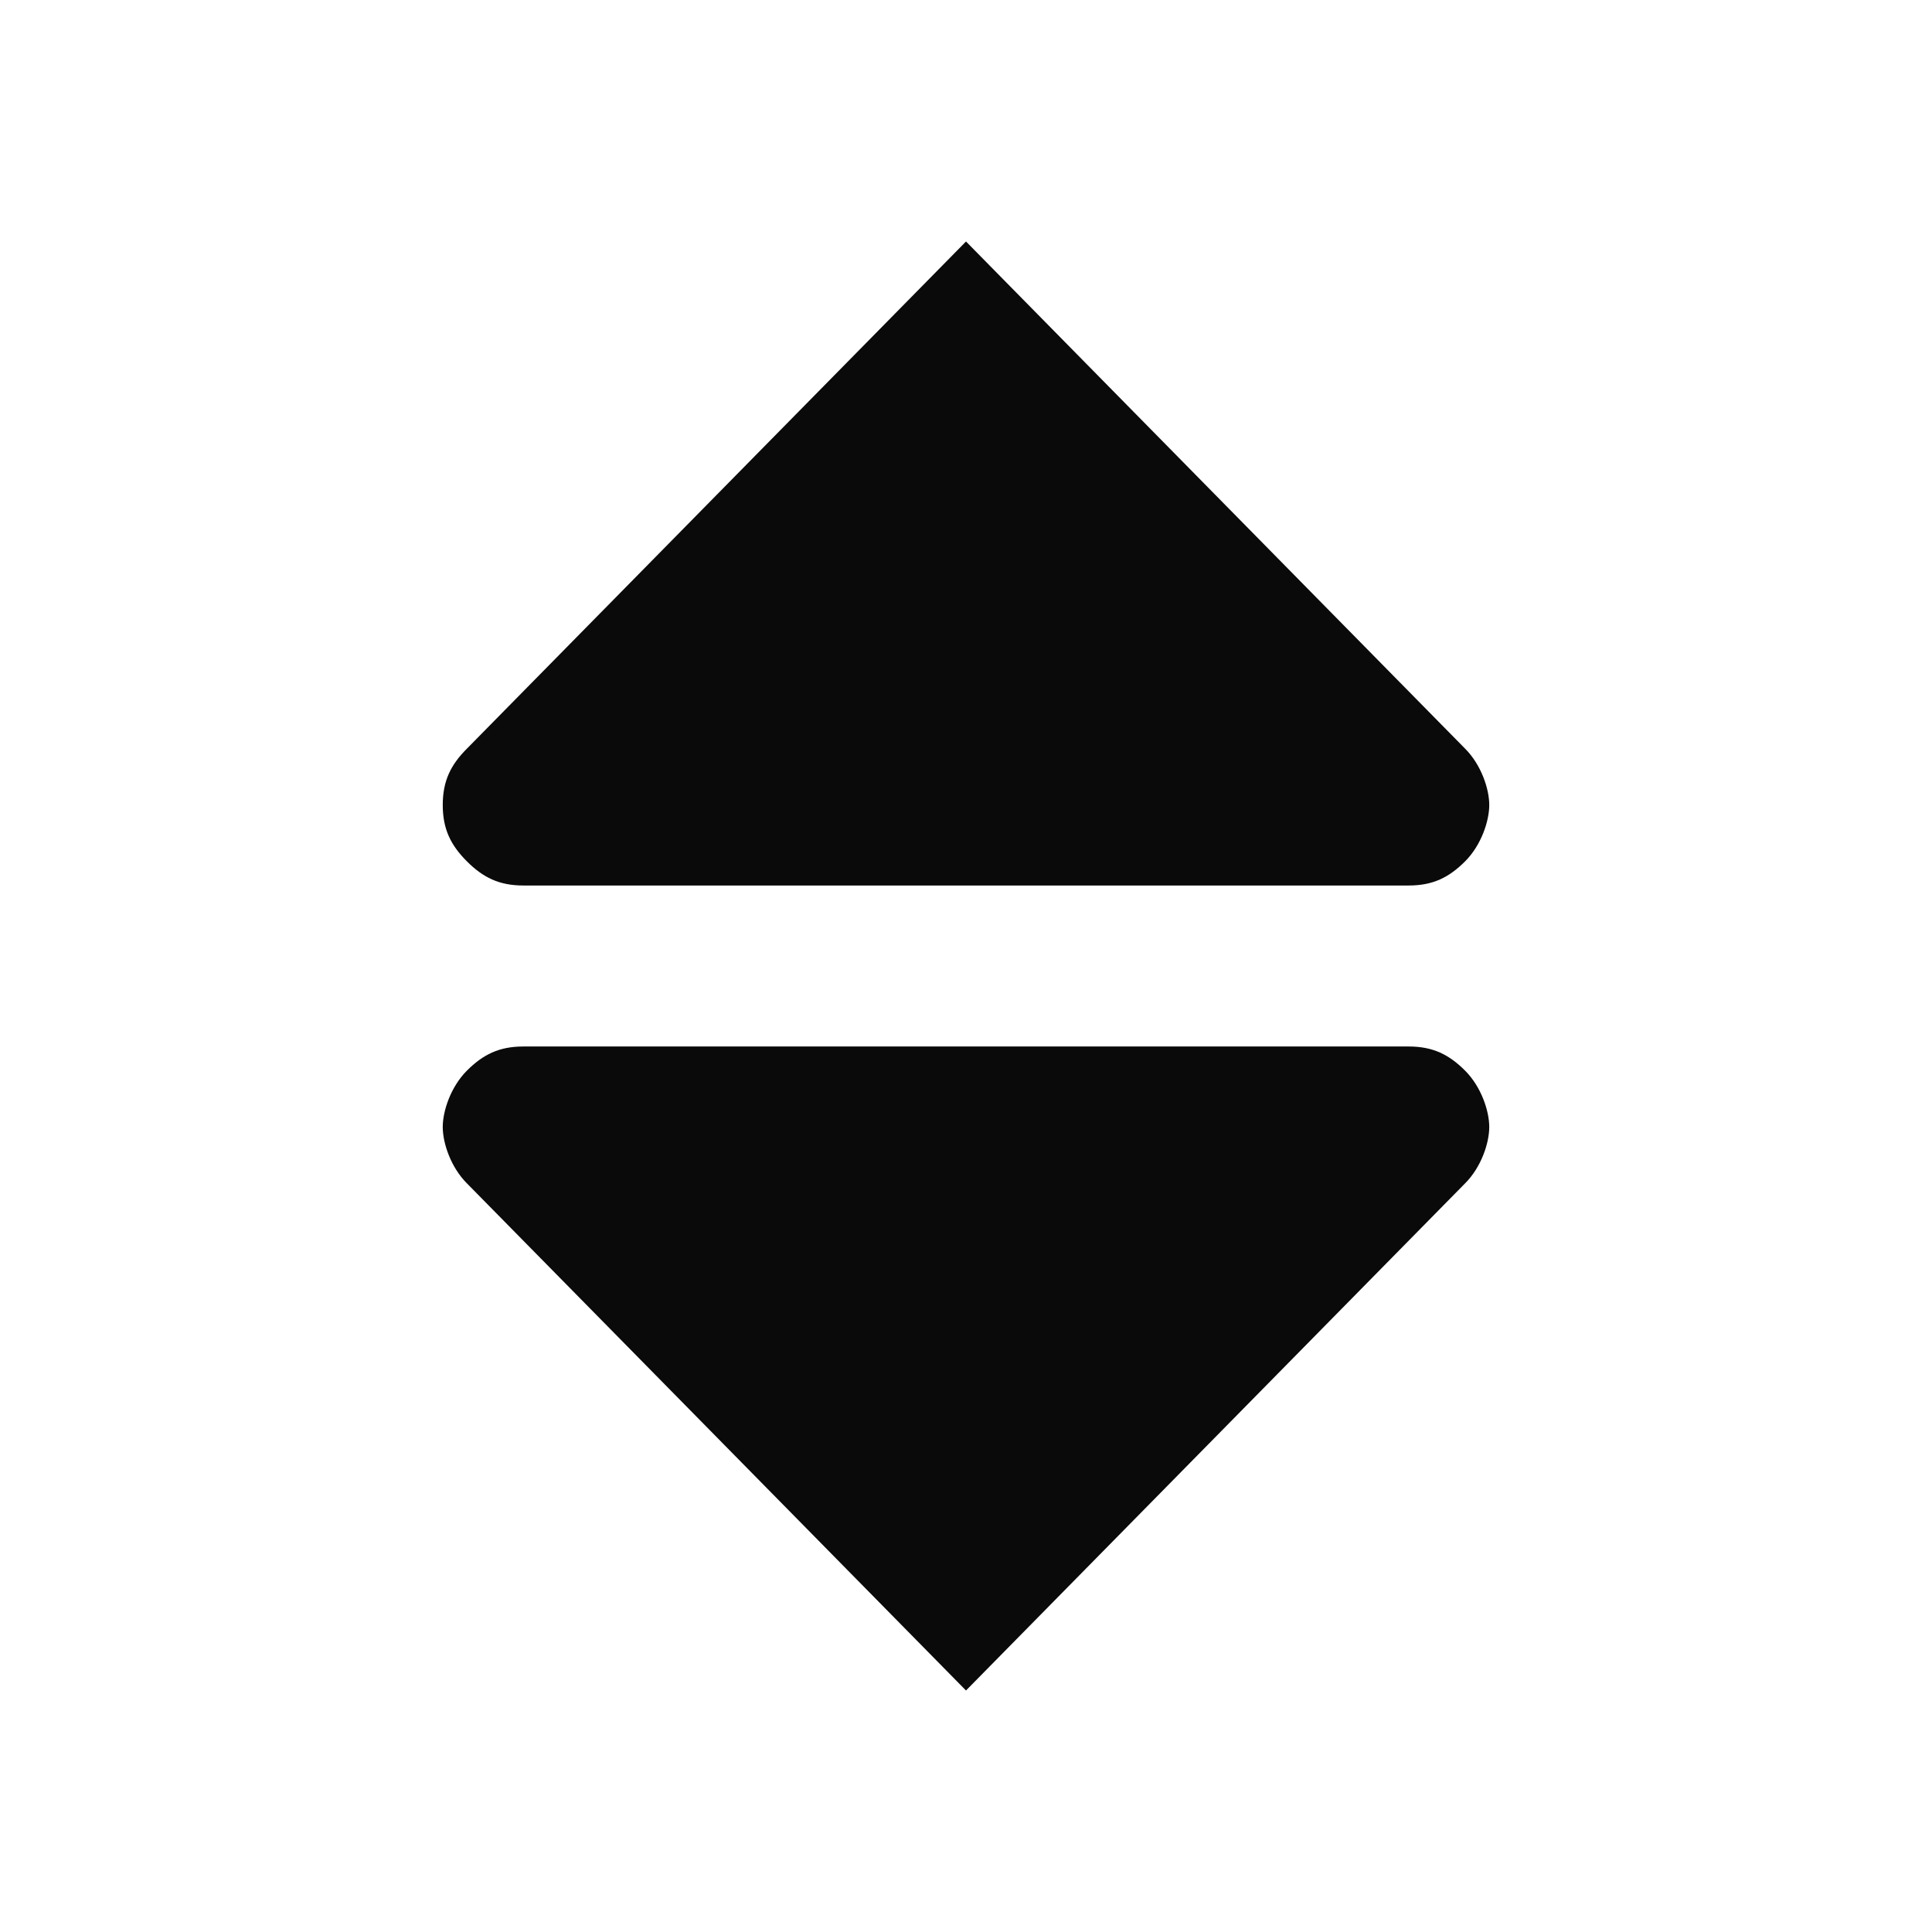 ﻿<?xml version="1.0" encoding="UTF-8" standalone="no"?><svg baseprofile="tiny" class="arrow-unsorted-368013" height="10px" style="fill: #0a0a0a;color:#0a0a0a" version="1.2" viewBox="0 0 24 24" width="10px" xmlns="http://www.w3.org/2000/svg"><path d="M18.2 9.3l-6.2-6.3-6.2 6.3c-.2.2-.3.4-.3.7s.1.5.3.7c.2.2.4.3.7.3h11c.3 0 .5-.1.7-.3.2-.2.3-.5.3-.7s-.1-.5-.3-.7zM5.8 14.7l6.2 6.3 6.2-6.3c.2-.2.3-.5.3-.7s-.1-.5-.3-.7c-.2-.2-.4-.3-.7-.3h-11c-.3 0-.5.1-.7.3-.2.2-.3.5-.3.7s.1.5.3.7z"></path></svg>